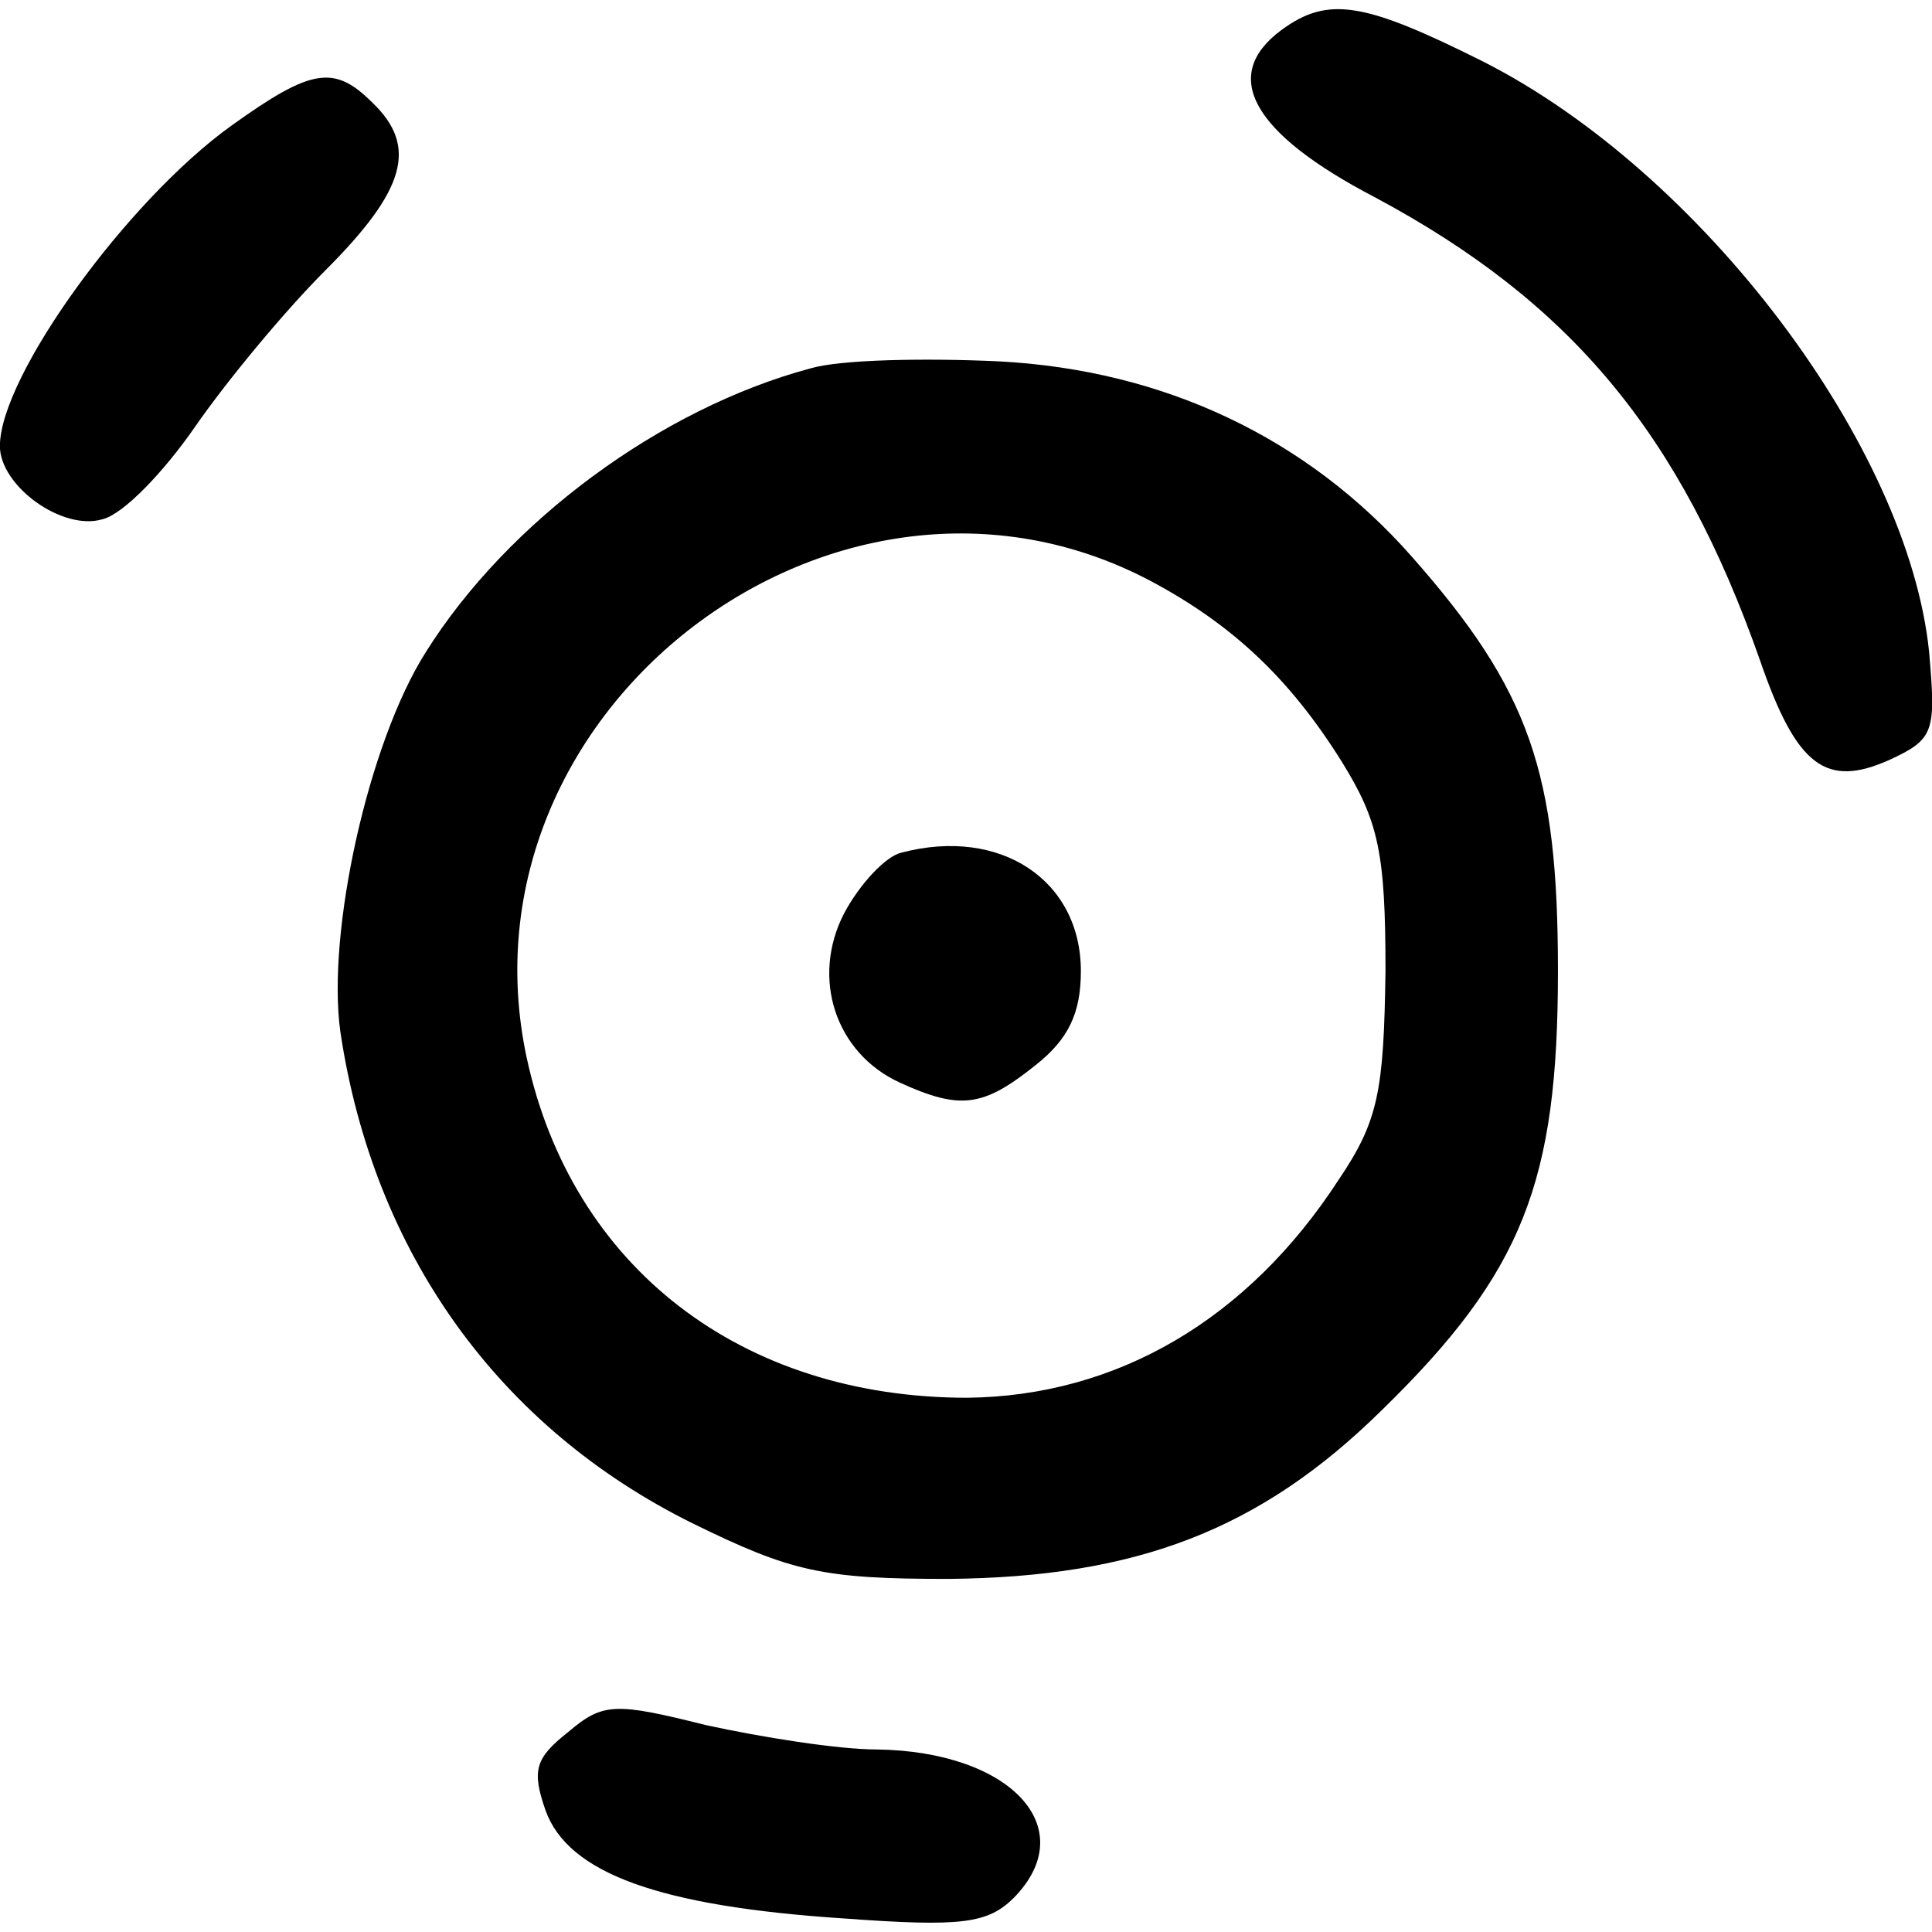 <?xml version="1.0" encoding="utf-8"?>
<svg xmlns="http://www.w3.org/2000/svg" viewBox="184.708 179.3 714.299 707.377" width="714.3px" height="714.3px">
  <g transform="matrix(0.644, 0, 0, -0.644, 773.143, 320.112)" style="">
    <path style="stroke: none; stroke-width: 1; stroke-dasharray: none; stroke-linecap: butt; stroke-dashoffset: 0; stroke-linejoin: miter; stroke-miterlimit: 4; fill: rgb(0,0,0); fill-rule: nonzero; opacity: 1;" vector-effect="non-scaling-stroke" transform=" translate(-1984.21, -2290.33)" d="M 1806 2497 C 1771 2471 1789 2438 1860 2401 C 1972 2341 2035 2266 2081 2135 C 2102 2074 2119 2062 2155 2078 C 2181 2090 2182 2094 2178 2140 C 2166 2258 2048 2415 1922 2479 C 1854 2513 1833 2517 1806 2497 z" stroke-linecap="round"/>
  </g>
  <g transform="matrix(0.644, 0, 0, -0.644, 258.414, 286.543)" style="">
    <path style="stroke: none; stroke-width: 1; stroke-dasharray: none; stroke-linecap: butt; stroke-dashoffset: 0; stroke-linejoin: miter; stroke-miterlimit: 4; fill: rgb(0,0,0); fill-rule: nonzero; opacity: 1;" vector-effect="non-scaling-stroke" transform=" translate(-1204.51, -2341.17)" d="M 1223 2441 C 1163 2398 1090 2297 1090 2257 C 1090 2234 1126 2208 1149 2215 C 1161 2218 1184 2242 1202 2268 C 1220 2294 1253 2334 1277 2358 C 1323 2404 1330 2429 1304 2454 C 1282 2476 1269 2474 1223 2441 z" stroke-linecap="round"/>
  </g>
  <g transform="matrix(0.644, 0, 0, -0.644, 535.138, 534.206)" style="">
    <path style="stroke: none; stroke-width: 1; stroke-dasharray: none; stroke-linecap: butt; stroke-dashoffset: 0; stroke-linejoin: miter; stroke-miterlimit: 4; fill: rgb(0,0,0); fill-rule: nonzero; opacity: 1;" vector-effect="non-scaling-stroke" transform=" translate(-1623.73, -1965.98)" d="M 1545 2311 C 1459 2288 1371 2223 1324 2148 C 1291 2096 1267 1987 1275 1930 C 1294 1803 1366 1703 1477 1648 C 1534 1620 1552 1616 1624 1616 C 1732 1617 1803 1644 1873 1713 C 1954 1792 1974 1844 1974 1965 C 1974 2079 1958 2126 1890 2203 C 1830 2271 1748 2310 1653 2315 C 1610 2317 1562 2316 1545 2311 z M 1740 2189 C 1787 2164 1820 2133 1850 2085 C 1871 2051 1875 2033 1875 1965 C 1874 1896 1871 1879 1848 1845 C 1796 1765 1721 1721 1635 1720 C 1505 1720 1408 1795 1382 1915 C 1339 2115 1560 2284 1740 2189 z" stroke-linecap="round"/>
  </g>
  <g transform="matrix(0.644, 0, 0, -0.644, 537.812, 535.691)" style="">
    <path style="stroke: none; stroke-width: 1; stroke-dasharray: none; stroke-linecap: butt; stroke-dashoffset: 0; stroke-linejoin: miter; stroke-miterlimit: 4; fill: rgb(0,0,0); fill-rule: nonzero; opacity: 1;" vector-effect="non-scaling-stroke" transform=" translate(-1627.77, -1963.72)" d="M 1597 2033 C 1588 2031 1573 2015 1564 1998 C 1545 1961 1559 1918 1596 1901 C 1631 1885 1644 1887 1674 1911 C 1693 1926 1700 1941 1700 1965 C 1700 2017 1654 2048 1597 2033 z" stroke-linecap="round"/>
  </g>
  <g transform="matrix(0.644, 0, 0, -0.644, 476.417, 847.173)" style="">
    <path style="stroke: none; stroke-width: 1; stroke-dasharray: none; stroke-linecap: butt; stroke-dashoffset: 0; stroke-linejoin: miter; stroke-miterlimit: 4; fill: rgb(0,0,0); fill-rule: nonzero; opacity: 1;" vector-effect="non-scaling-stroke" transform=" translate(-1534.77, -1491.92)" d="M 1408 1540 C 1389 1525 1387 1518 1395 1495 C 1408 1459 1460 1440 1566 1433 C 1634 1428 1649 1430 1664 1445 C 1703 1485 1662 1529 1585 1530 C 1563 1530 1519 1537 1487 1544 C 1435 1557 1428 1557 1408 1540 z" stroke-linecap="round"/>
  </g>
</svg>